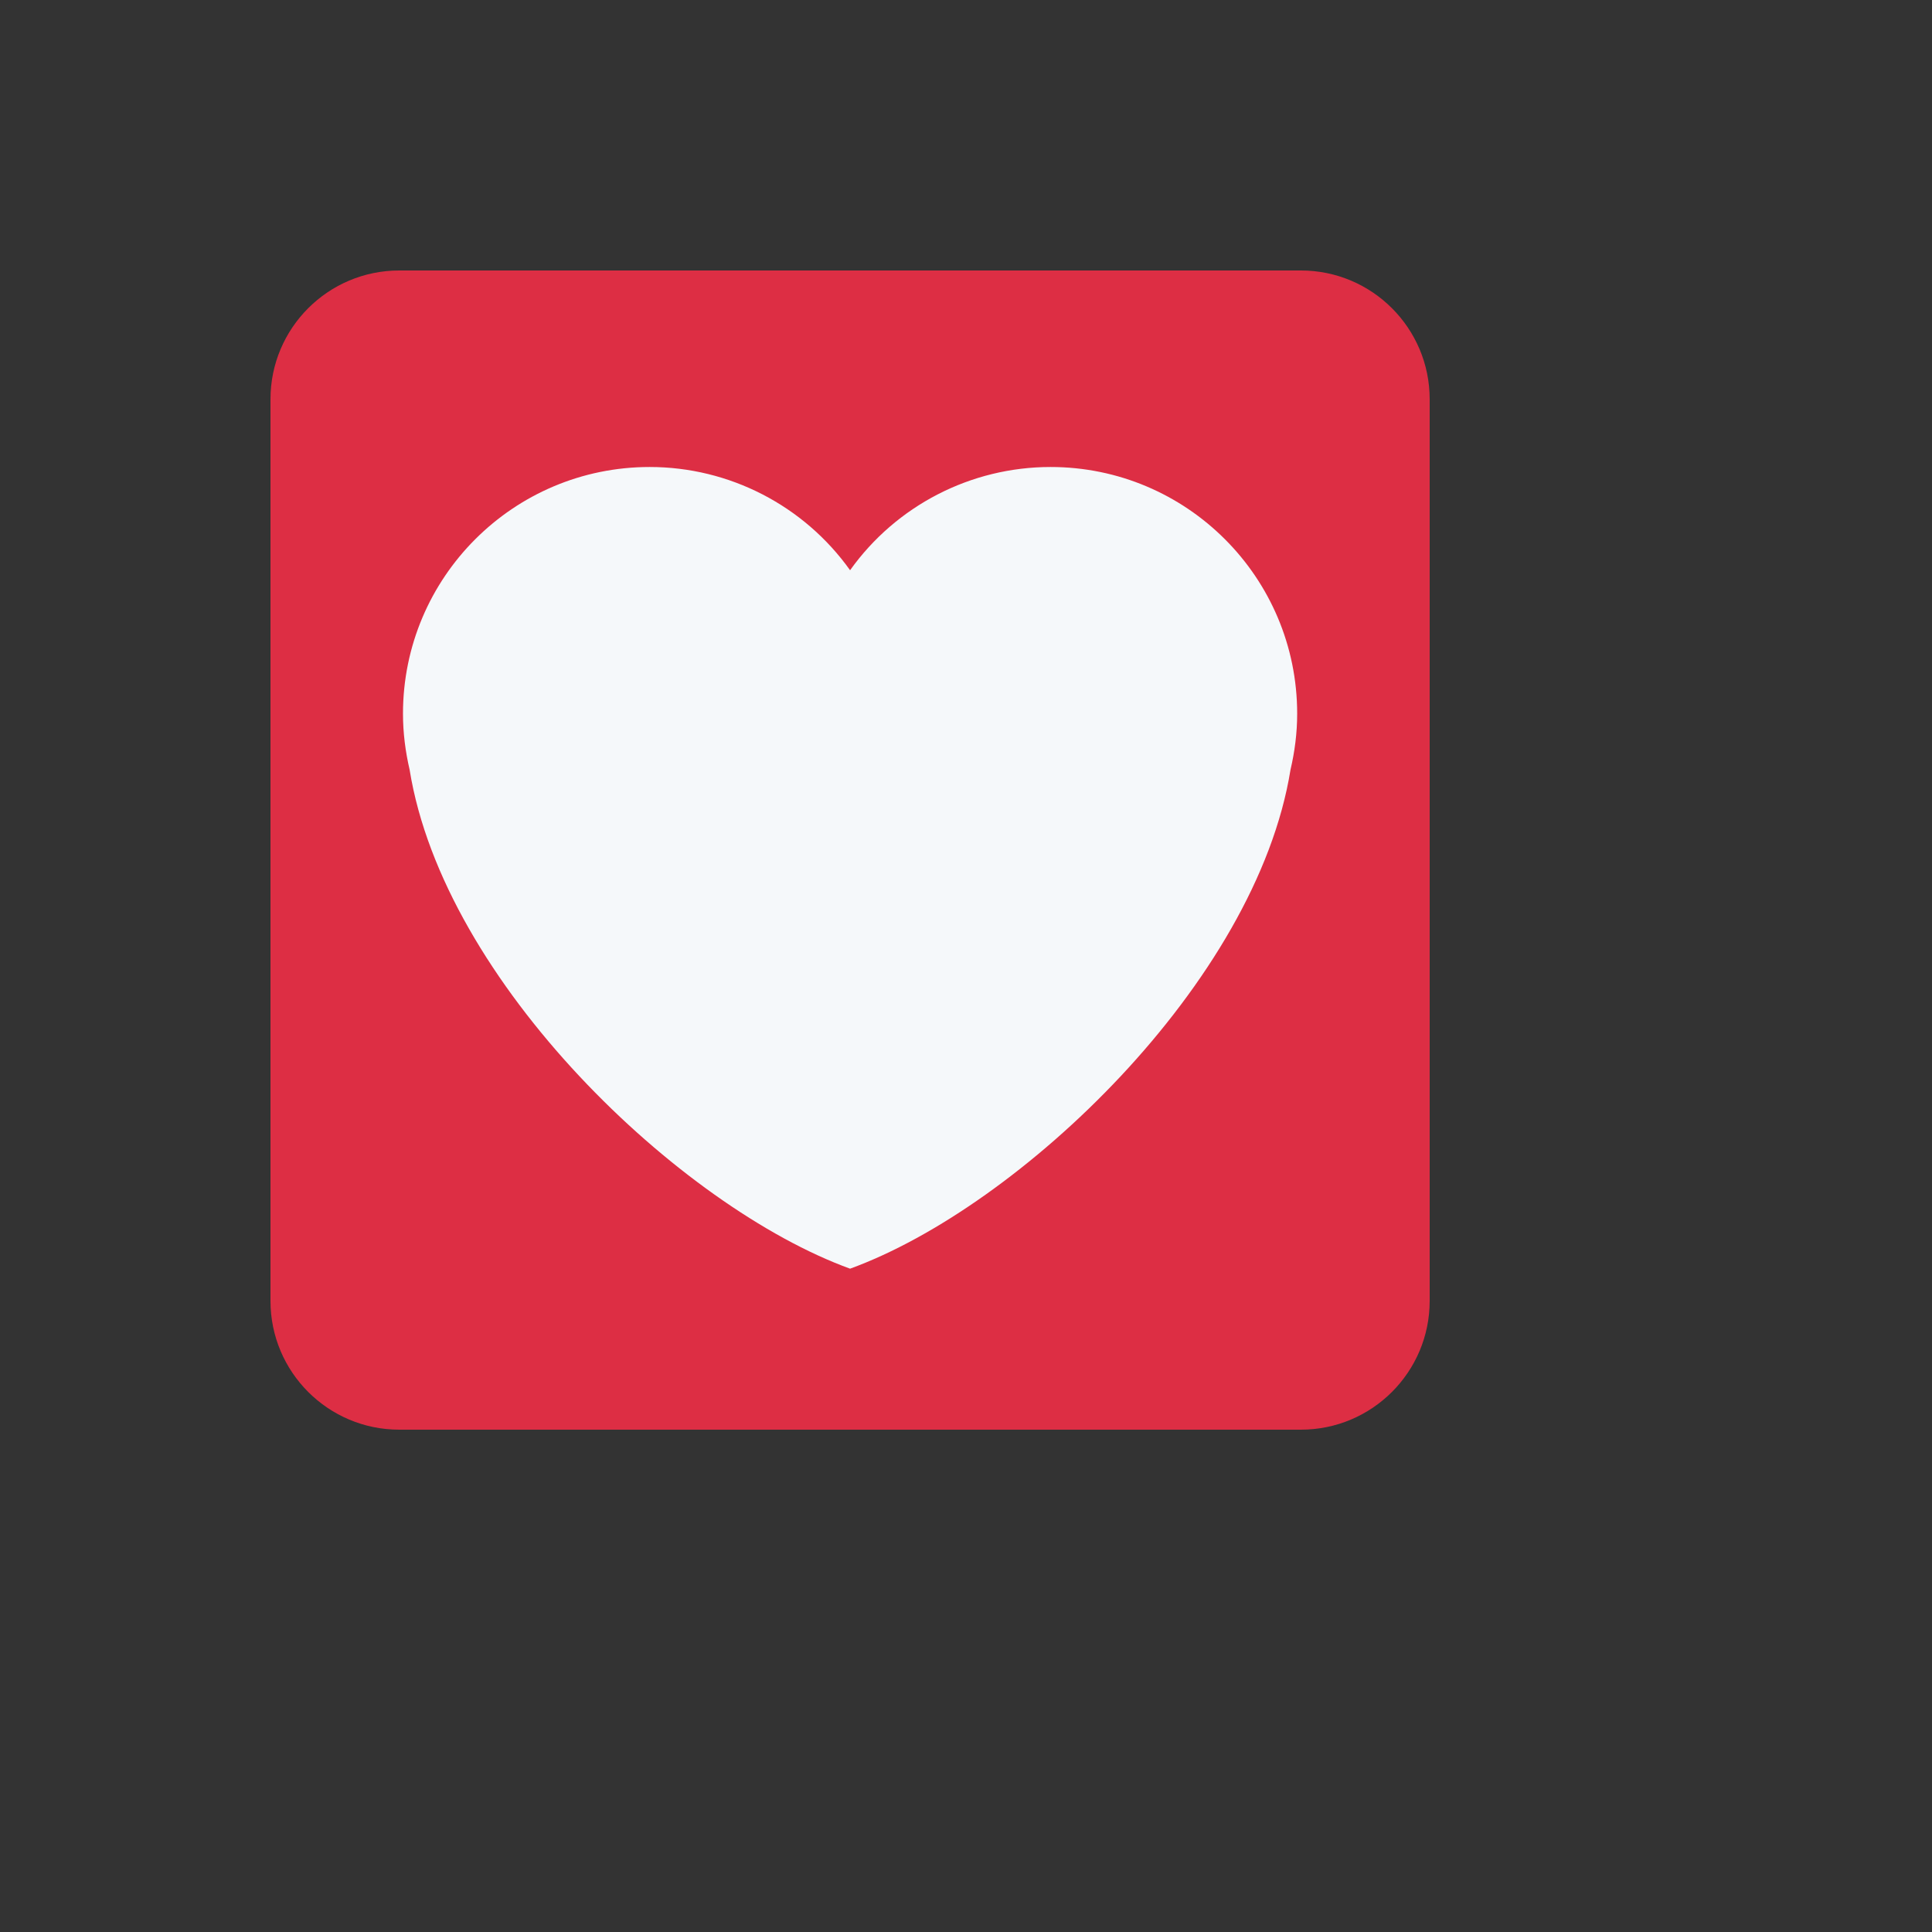 <svg xmlns="http://www.w3.org/2000/svg" version="1.1" xmlns:xlink="http://www.w3.org/1999/xlink" width="100%" height="100%" id="svgWorkerArea" viewBox="-25 -25 625 625" xmlns:idraw="https://idraw.muisca.co" style="background: white;"><rect x="-25" y="-25" width="625" height="625" fill="#333333" stroke="none"/><defs id="defsdoc"><pattern id="patternBool" x="0" y="0" width="10" height="10" patternUnits="userSpaceOnUse" patternTransform="rotate(35)"><circle cx="5" cy="5" r="4" style="stroke: none;fill: #ff000070;"></circle></pattern></defs><g id="fileImp-124400280" class="cosito"><path id="pathImp-200827694" fill="#DD2E44" class="grouped" d="M437.5 395.833C437.5 418.845 418.845 437.5 395.833 437.5 395.833 437.5 104.167 437.5 104.167 437.5 81.155 437.5 62.5 418.845 62.5 395.833 62.5 395.833 62.5 104.167 62.5 104.167 62.5 81.155 81.155 62.5 104.167 62.5 104.167 62.5 395.833 62.5 395.833 62.5 418.845 62.5 437.5 81.155 437.5 104.167 437.5 104.167 437.5 395.833 437.5 395.833 437.5 395.833 437.5 395.833 437.5 395.833"></path><path id="pathImp-112882071" fill="#F5F8FA" class="grouped" d="M394.635 205.875C394.642 161.803 358.916 126.073 314.844 126.073 289.104 126.079 264.952 138.518 250 159.469 235.054 138.516 210.904 126.075 185.167 126.073 141.093 126.073 105.365 161.801 105.365 205.875 105.365 212.125 106.156 218.167 107.51 224 118.594 292.844 195.135 365.469 250 385.417 304.854 365.469 381.396 292.844 392.479 224 393.844 218.167 394.635 212.125 394.635 205.875 394.635 205.875 394.635 205.875 394.635 205.875"></path></g></svg>